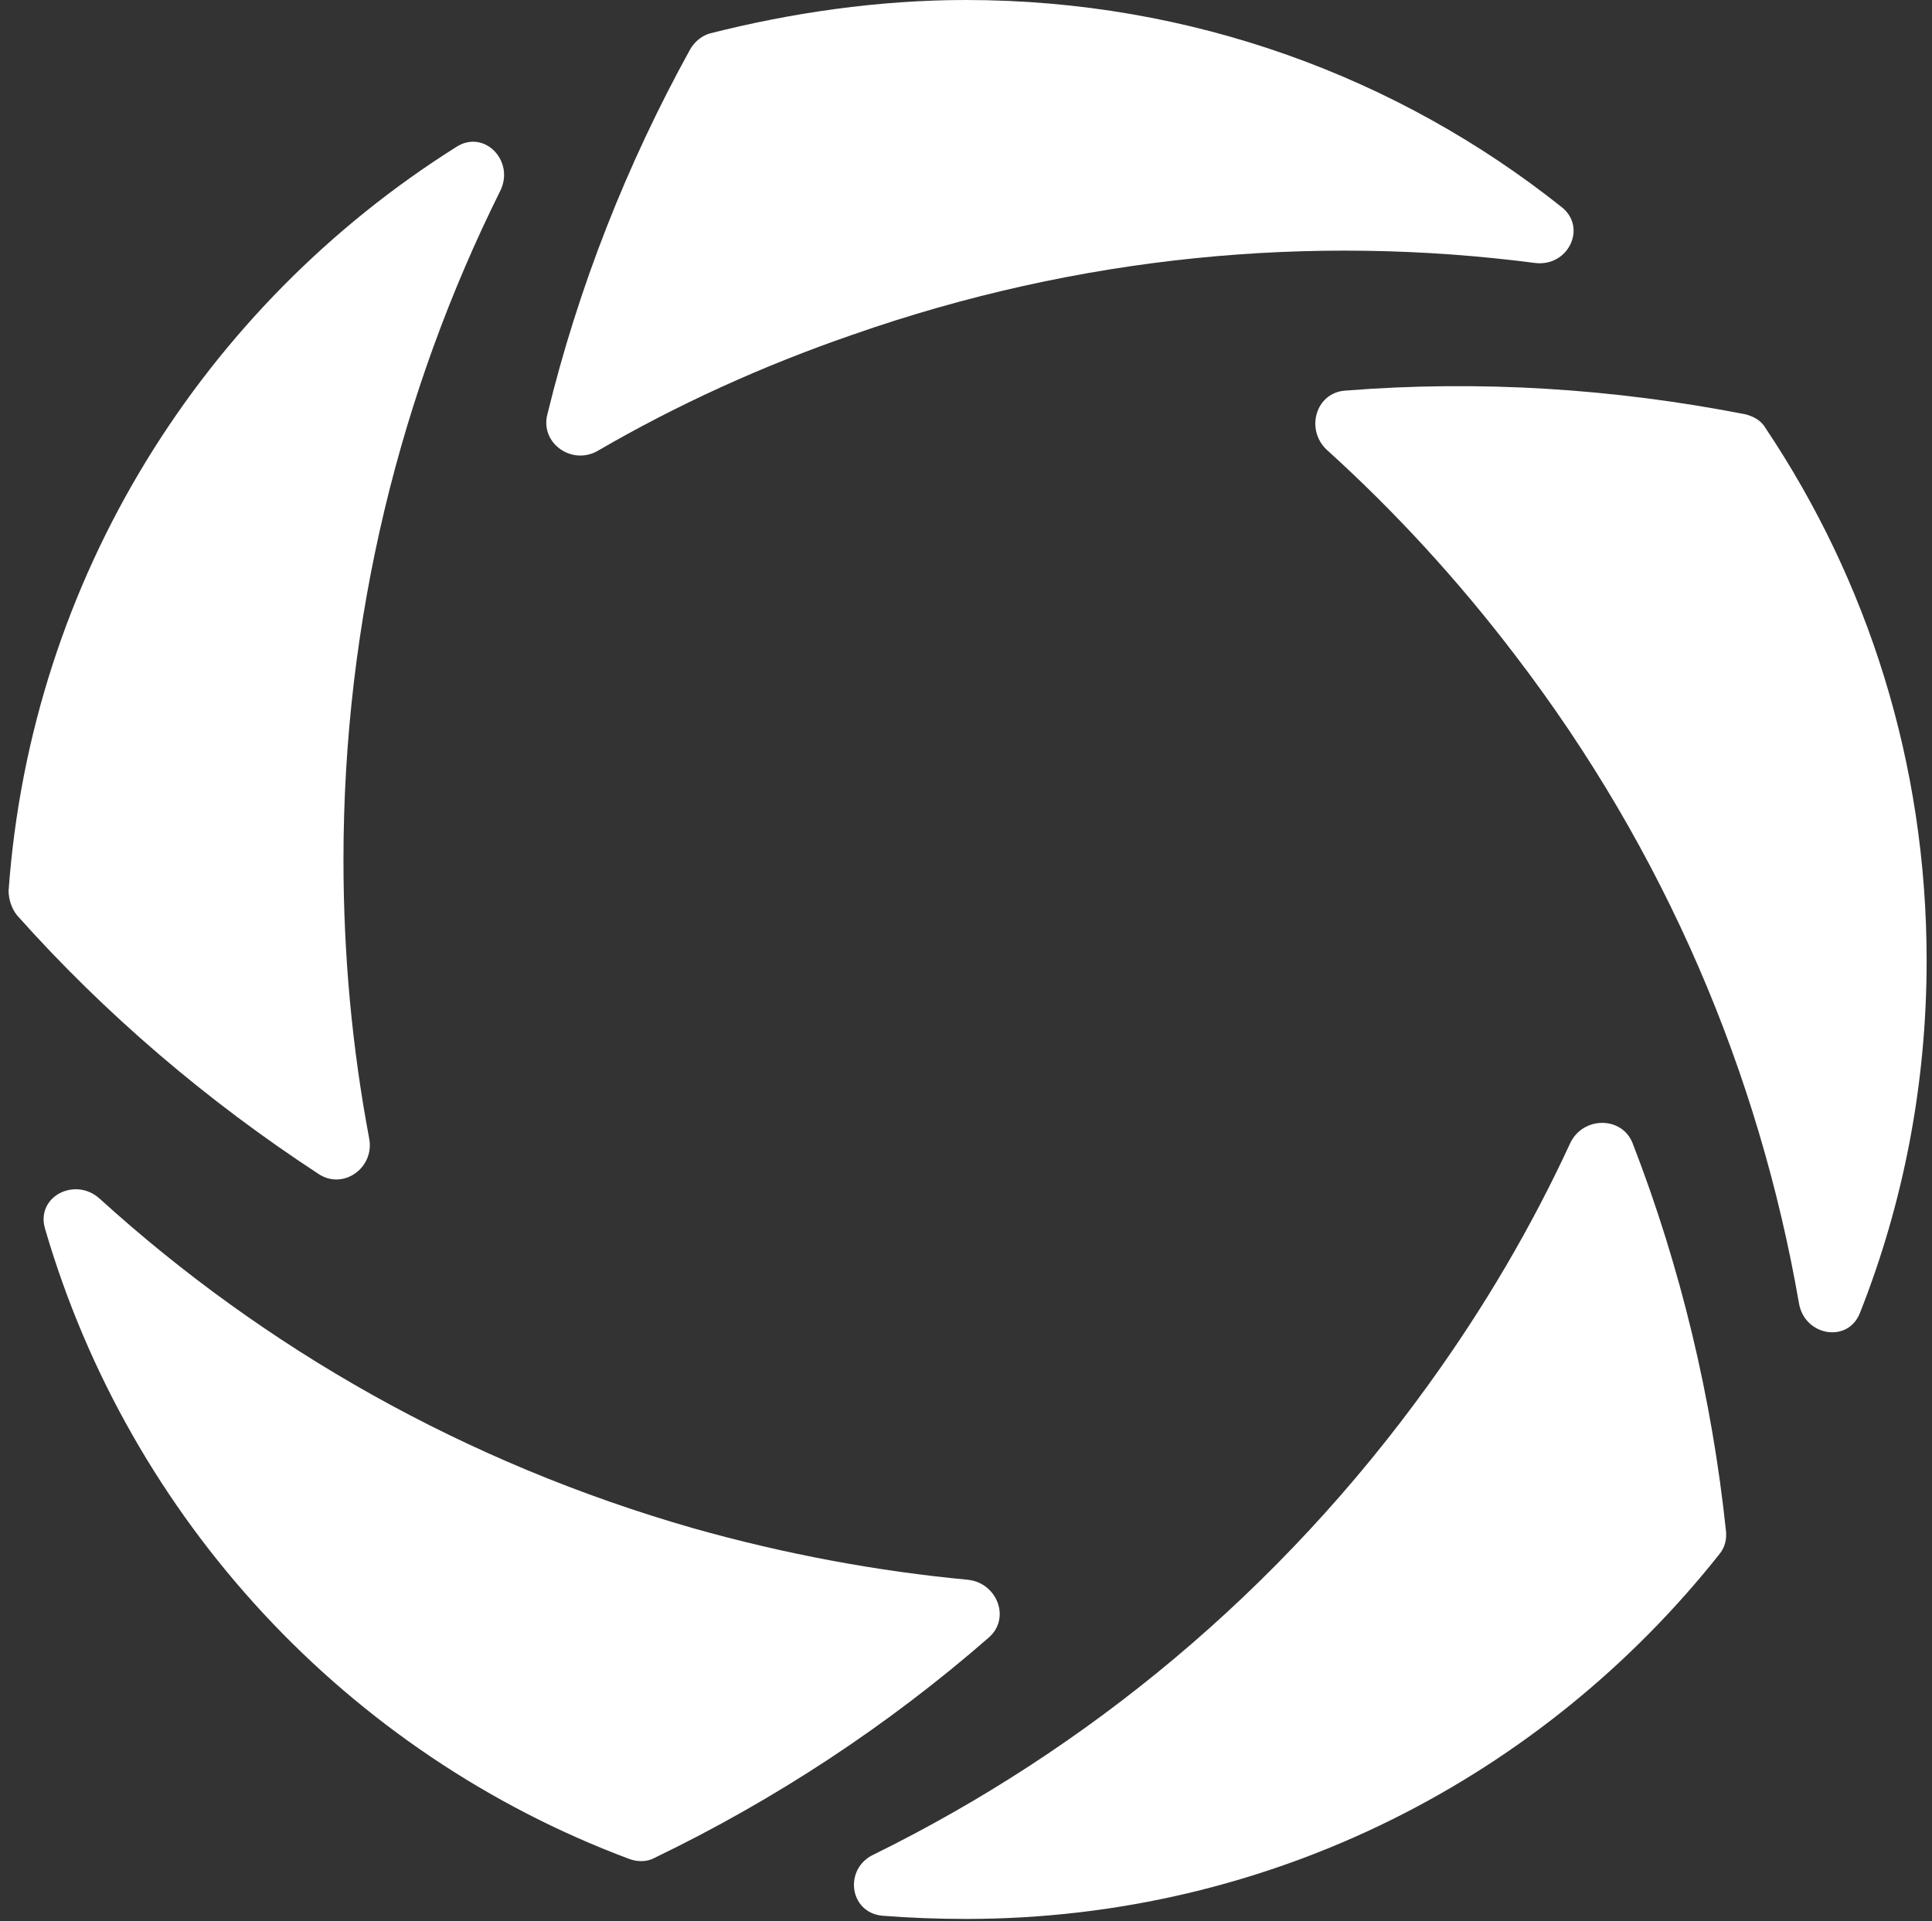 <?xml version="1.0" encoding="utf-8"?>
<!-- Generator: Adobe Illustrator 28.3.0, SVG Export Plug-In . SVG Version: 6.00 Build 0)  -->
<svg version="1.1" id="Camada_1" xmlns="http://www.w3.org/2000/svg" xmlns:xlink="http://www.w3.org/1999/xlink" x="0px" y="0px" viewBox="0 0 180 179" style="enable-background:new 0 0 180 179;">
  <rect x="0" y="0" width="180" height="179" fill="#333333" stroke="none"/>
  <style type="text/css">
	.st0{fill:#FFFFFF;}
	.st1{fill-rule:evenodd;clip-rule:evenodd;fill:#FFFFFF;}
</style>
  <g>
    <path class="st0" d="M0.8,83C2.9,53.8,19,28.5,42.5,13.7c2.6-1.7,5.5,1.3,4.1,4.1C37.3,36.5,32,57.7,32,80.1c0,8.9,0.8,17.5,2.4,26
		c0.5,2.7-2.4,4.8-4.7,3.3C19.3,102.6,9.8,94.5,1.6,85.3C1.1,84.7,0.8,83.8,0.8,83z"></path>
    <path class="st0" d="M90,0c21,0,40.3,7.2,55.5,19.3c2.4,1.9,0.6,5.6-2.5,5.2c-20.8-2.7-42.5-0.7-63.6,6.7
		c-8.4,2.9-16.3,6.5-23.7,10.8c-2.4,1.4-5.4-0.7-4.7-3.4c2.9-11.9,7.4-23.3,13.3-34c0.4-0.7,1.1-1.3,1.9-1.5C73.7,1.2,81.8,0,90,0z"></path>
    <path class="st1" d="M162.6,38.6c0.8,0.2,1.5,0.6,1.9,1.3c9.5,14.2,15,31.2,15,49.6c0,11.6-2.2,22.7-6.2,32.8
		c-1.1,2.9-5.2,2.2-5.7-0.9c-3.7-21.3-12.4-42-26.4-60.3c-5.4-7.1-11.3-13.5-17.6-19.2c-2-1.9-1-5.3,1.7-5.5
		C137.8,35.4,150.3,36.2,162.6,38.6z"></path>
    <path class="st0" d="M133.1,129c5.2-7.2,9.6-14.7,13.2-22.5c1.2-2.5,4.8-2.5,5.8,0c4.5,11.6,7.4,23.8,8.7,36.1
		c0.1,0.8-0.1,1.6-0.6,2.2c-16.4,20.7-41.7,34-70.2,34c-2.6,0-5.3-0.1-7.8-0.3c-3.1-0.3-3.6-4.4-0.8-5.7
		C101.3,163,119.2,148.3,133.1,129z"></path>
    <path class="st0" d="M64.6,142.4c8.5,2.4,17.1,4,25.6,4.8c2.7,0.3,4,3.6,1.9,5.4c-9.4,8.2-19.9,15.1-31.1,20.5
		c-0.7,0.4-1.6,0.4-2.4,0.1c-26.2-9.8-46.5-31.6-54.4-58.7c-0.9-3,2.8-4.9,5.1-2.8C24.6,125.6,43.3,136.3,64.6,142.4z"></path>
  </g>
</svg>